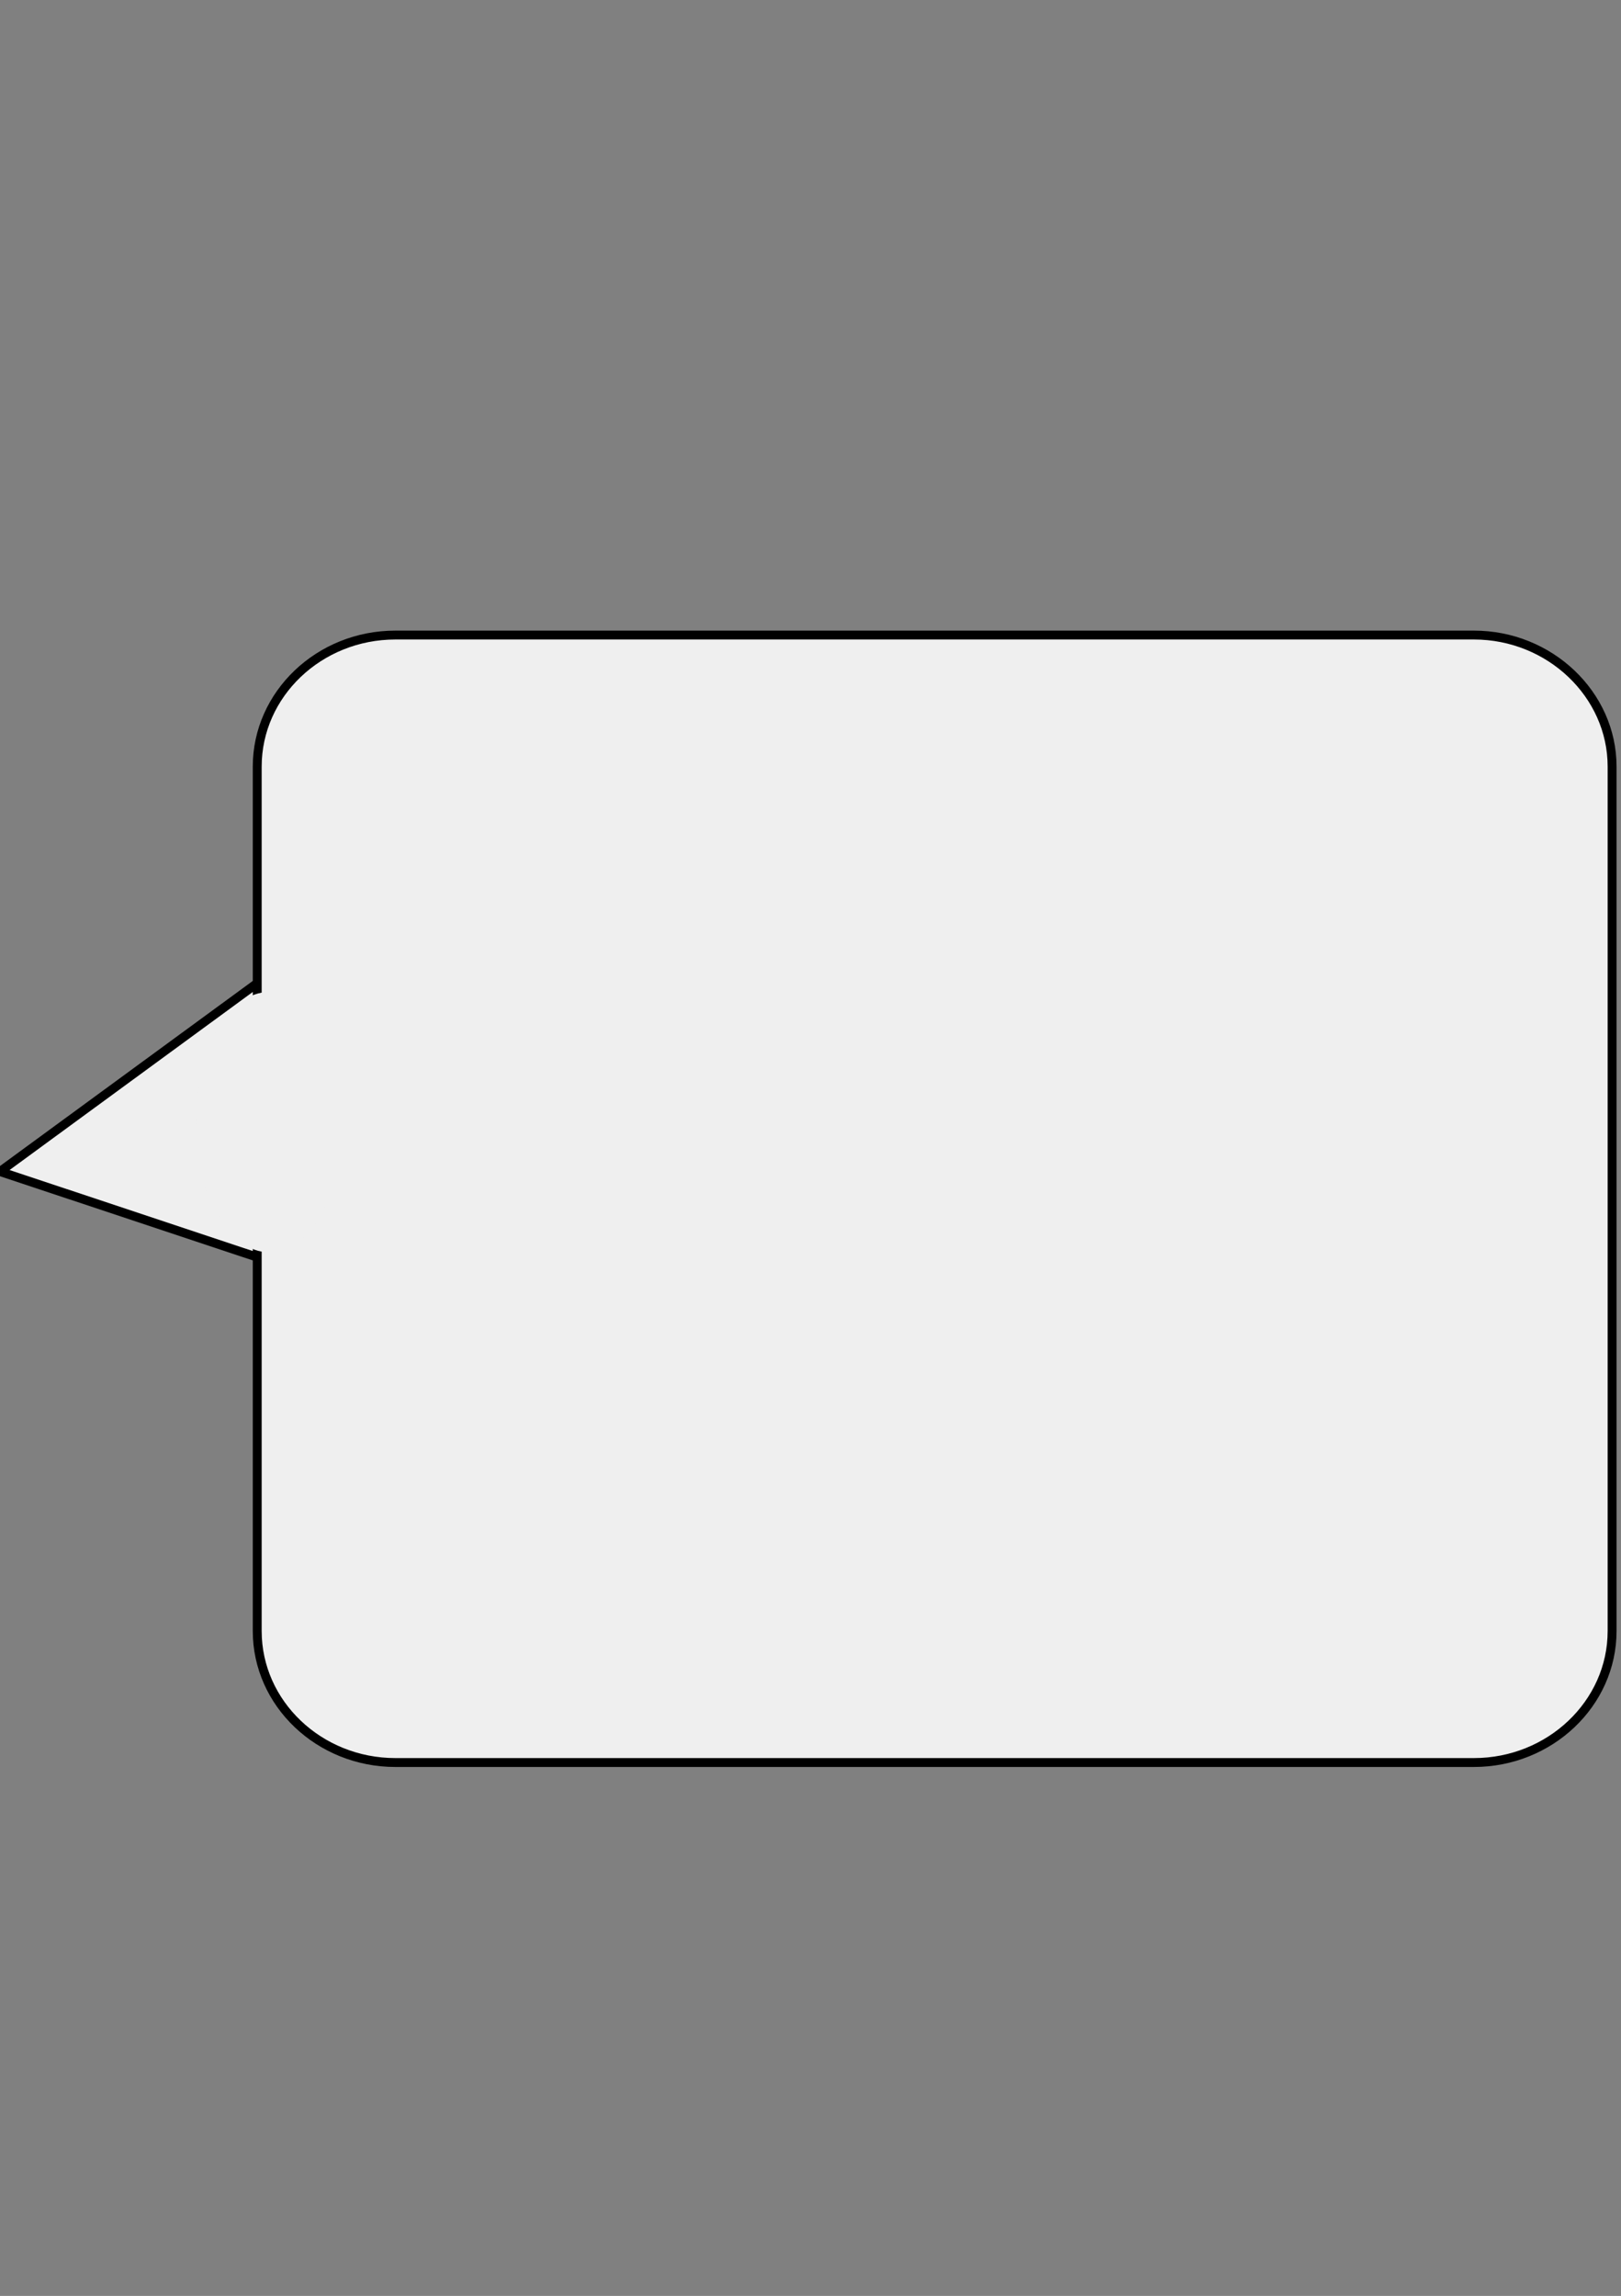 <?xml version="1.0" encoding="utf-8"?>
<!-- Generator: Adobe Illustrator 17.1.0, SVG Export Plug-In . SVG Version: 6.00 Build 0)  -->
<!DOCTYPE svg PUBLIC "-//W3C//DTD SVG 1.1//EN" "http://www.w3.org/Graphics/SVG/1.1/DTD/svg11.dtd">
<svg version="1.1" id="Layer_1" xmlns="http://www.w3.org/2000/svg" xmlns:xlink="http://www.w3.org/1999/xlink" x="0px" y="0px"
	 viewBox="0 0 728.5 1031.8" enable-background="new 0 0 728.5 1031.8" xml:space="preserve">
<rect x="0" y="0" width="728.5" height="1031.8" fill="#808080" stroke="none"/>
<polygon fill="#EFEFEF" stroke="#000000" stroke-width="4" stroke-miterlimit="10" points="136.3,426.7 136,571.8 0,526.5 "/>
<g>
	<path fill="#EFEFEF" stroke="#000000" stroke-width="4" stroke-miterlimit="10" d="M662.4,285.4c34.1,0,62.1,26.7,62.1,59.1V733
		c0,32.6-28,59.1-62.1,59.1H177.7c-34.2,0-62.1-26.5-62.1-59.1V344.5c0-32.5,27.8-59.1,62.1-59.1H662.4z"/>
</g>
<ellipse fill="#EFEFEF" cx="121" cy="504.3" rx="33" ry="58.5"/>
</svg>
